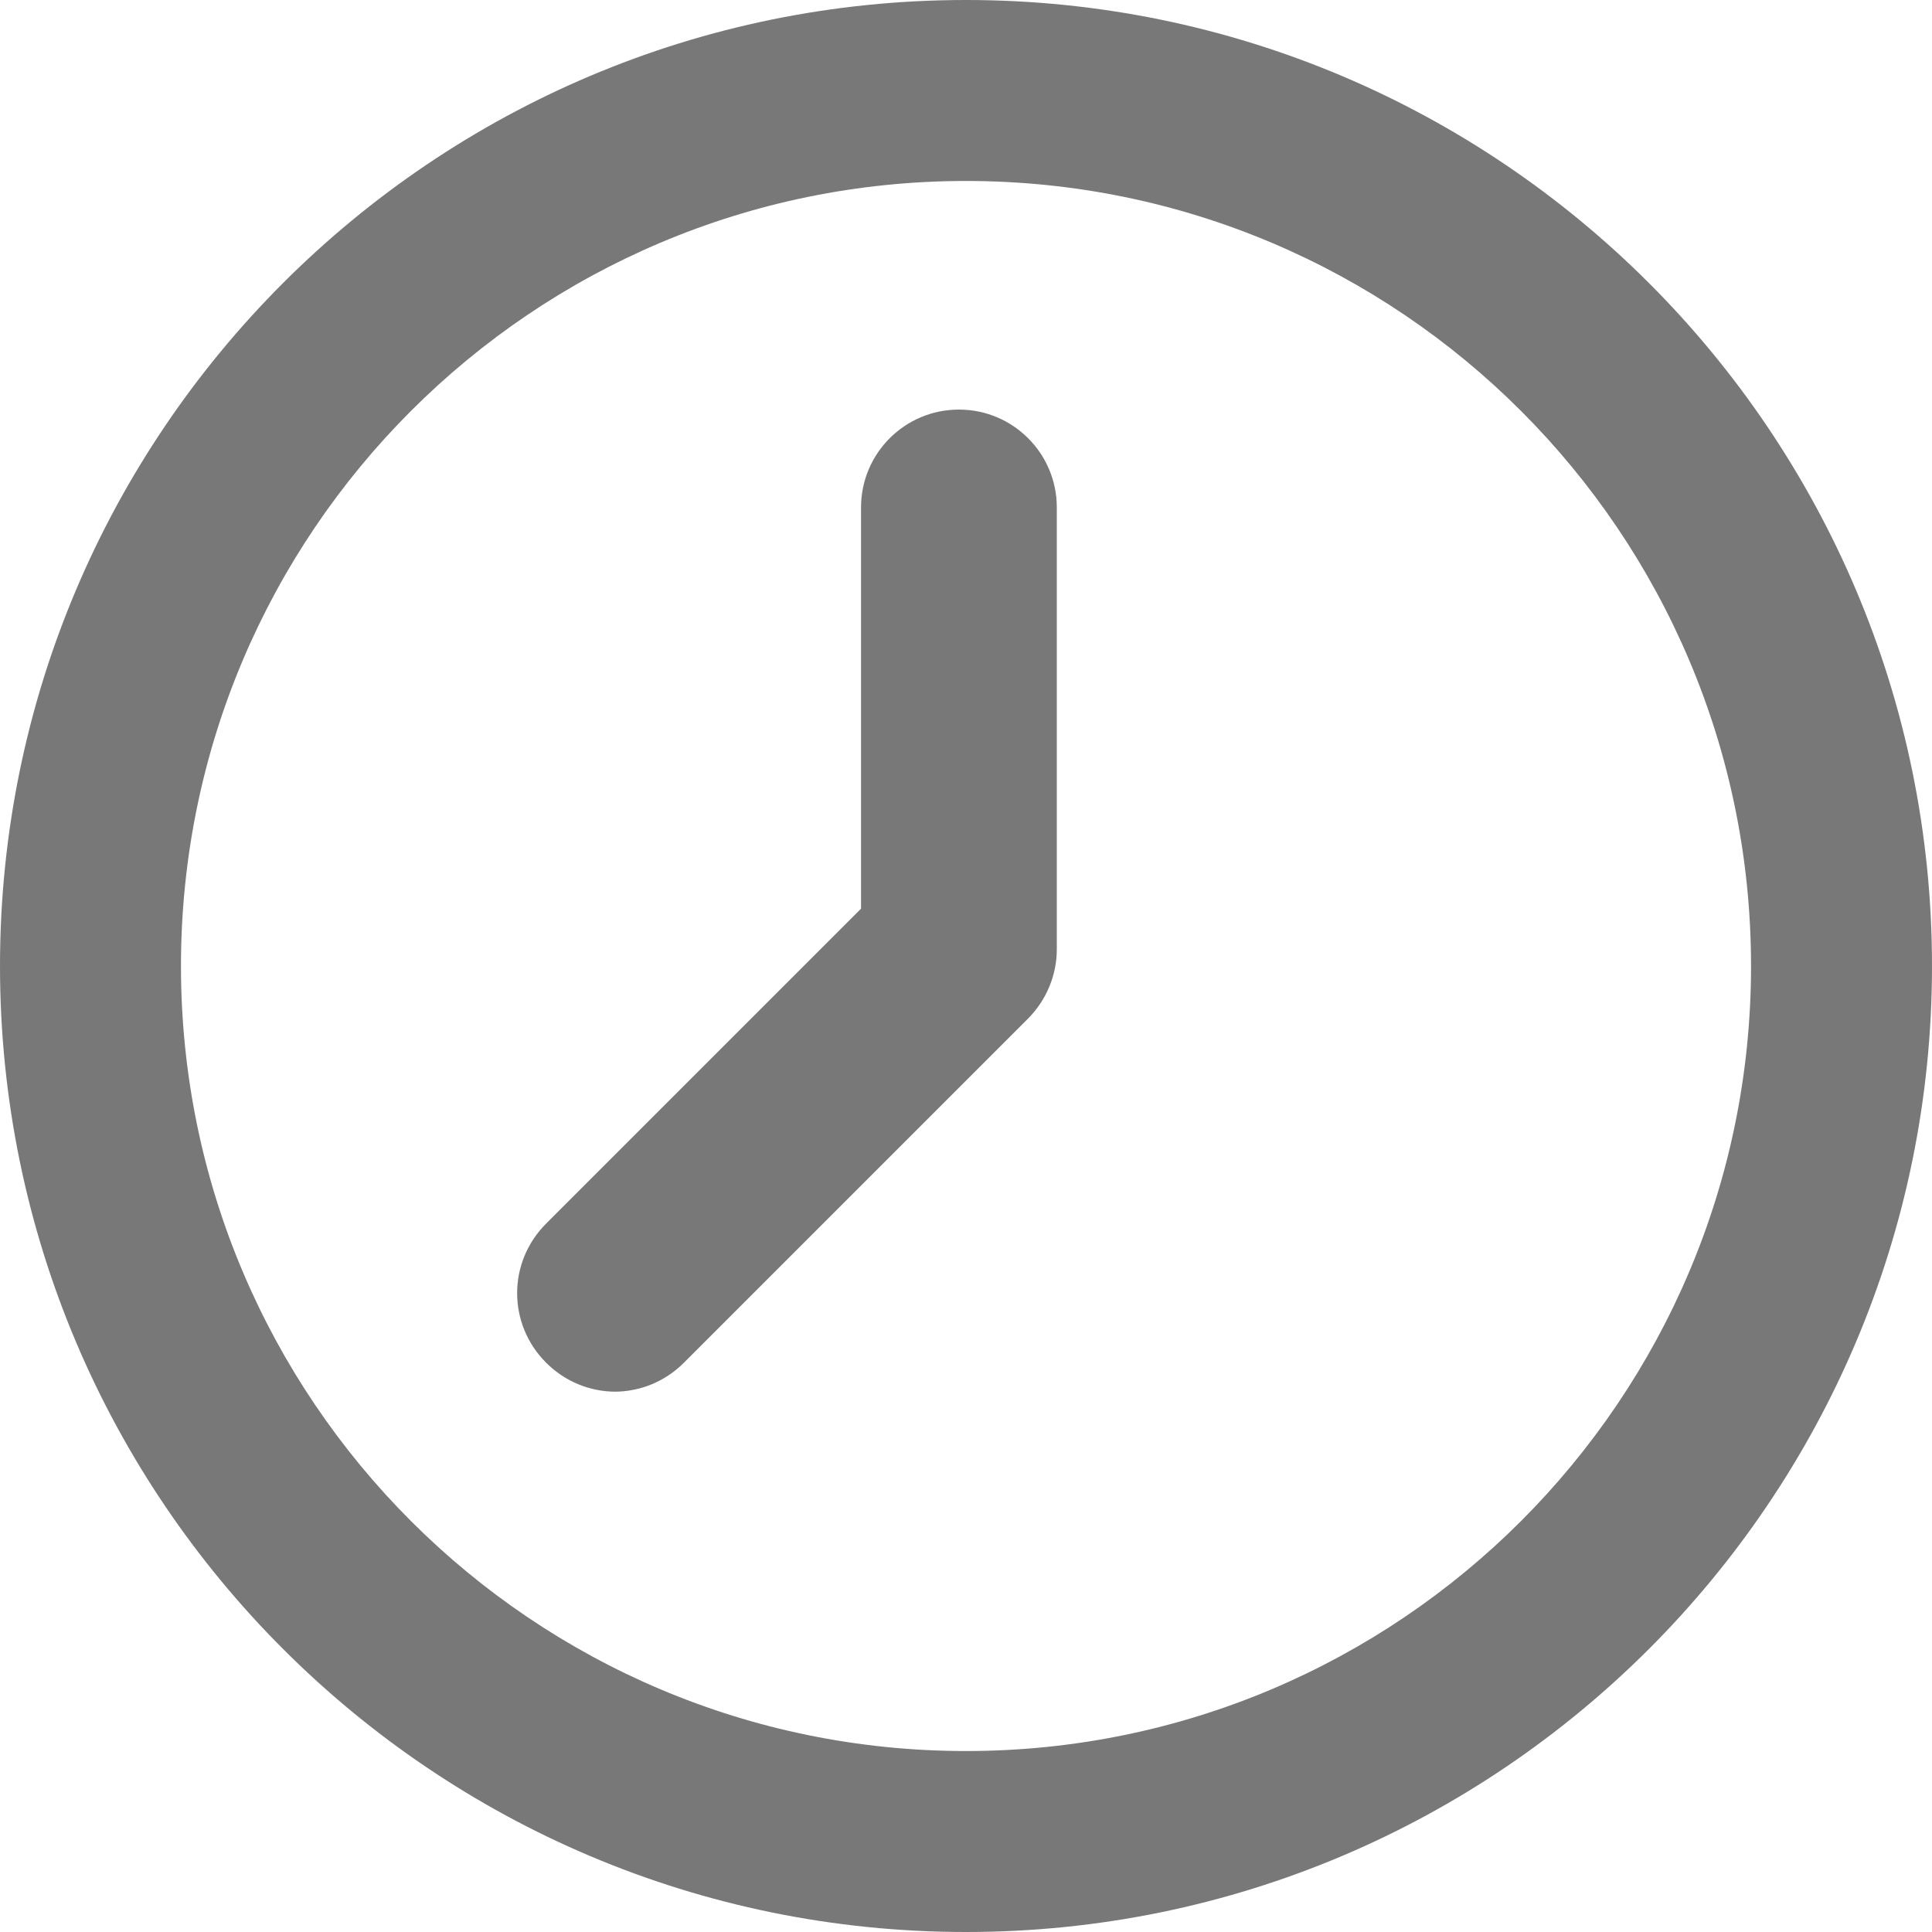 <?xml version="1.0" encoding="UTF-8"?><svg id="_レイヤー_2" xmlns="http://www.w3.org/2000/svg" viewBox="0 0 30 30"><defs><style>.cls-1{fill-rule:evenodd;}.cls-1,.cls-2{fill:#787878;}</style></defs><g id="text"><path class="cls-1" d="M15,30C6.72,30,0,23.28,0,15S6.72,0,15,0s15,6.72,15,15-6.72,15-15,15M15,2.81c-6.73,0-12.19,5.46-12.19,12.19s5.46,12.19,12.19,12.19,12.19-5.46,12.19-12.19S21.73,2.81,15,2.81"/><path class="cls-2" d="M9.56,21.61c-.39,0-.78-.15-1.08-.45-.6-.6-.6-1.56,0-2.16l4.89-4.89v-6.23c0-.84.68-1.52,1.52-1.52s1.52.68,1.52,1.52v6.86c0,.4-.16.79-.45,1.08l-5.34,5.34c-.3.3-.69.45-1.08.45Z"/></g></svg>